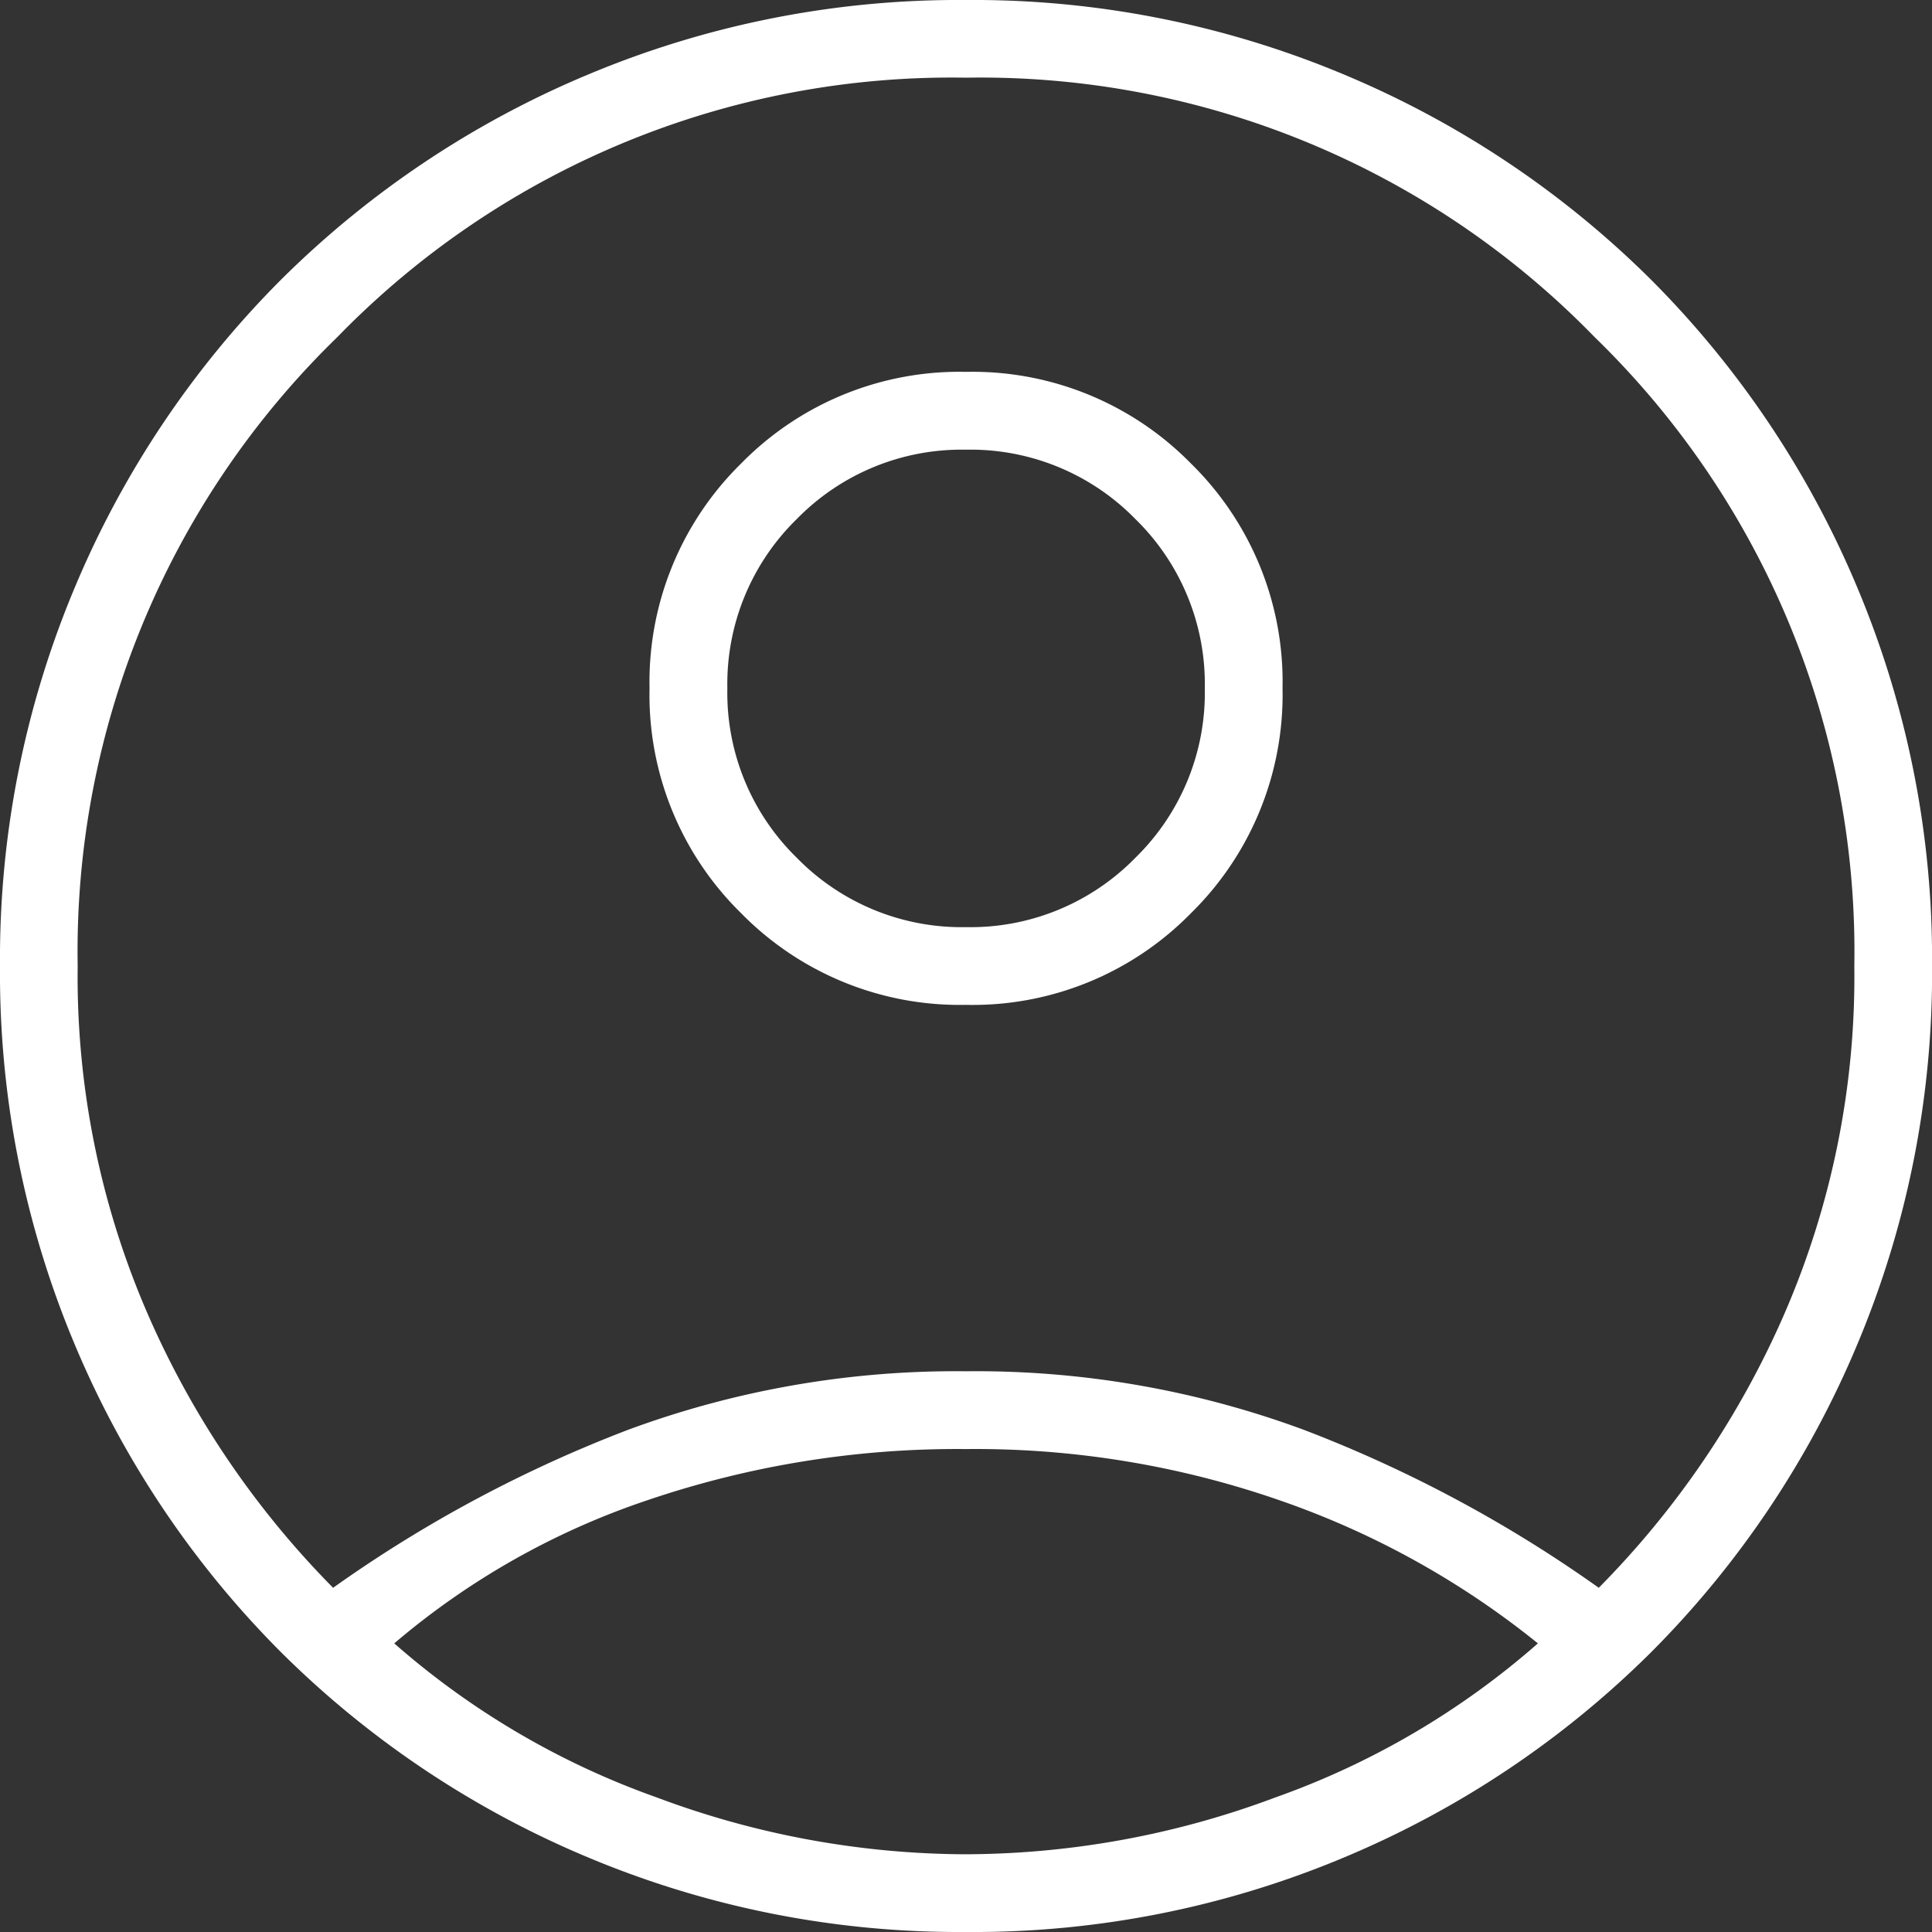 <svg xmlns="http://www.w3.org/2000/svg" width="99.116" height="99.116" viewBox="0 0 99.116 99.116"><rect x="0" y="0" width="99.116" height="99.116" fill="#333333" stroke="none"/><path id="account_circle_24dp_5F6368_FILL0_wght100_GRAD0_opsz24" d="M149.089-746.543a67.956,67.956,0,0,1,15.166-8.117,48.516,48.516,0,0,1,17.3-2.991,48.517,48.517,0,0,1,17.3,2.991,67.956,67.956,0,0,1,15.166,8.117A46.163,46.163,0,0,0,223.5-760.5a43.446,43.446,0,0,0,3.631-17.943A43.93,43.93,0,0,0,213.813-810.7a43.93,43.93,0,0,0-32.255-13.315A43.93,43.93,0,0,0,149.3-810.7a43.93,43.93,0,0,0-13.315,32.255,43.446,43.446,0,0,0,3.631,17.943A46.163,46.163,0,0,0,149.089-746.543Zm32.473-29.906a15.7,15.7,0,0,1-11.539-4.7,15.674,15.674,0,0,1-4.7-11.535,15.7,15.7,0,0,1,4.7-11.539,15.673,15.673,0,0,1,11.535-4.7,15.7,15.7,0,0,1,11.539,4.7,15.674,15.674,0,0,1,4.7,11.535,15.7,15.7,0,0,1-4.7,11.539A15.673,15.673,0,0,1,181.562-776.448Zm0,47.564a49.156,49.156,0,0,1-19.439-3.845,49.269,49.269,0,0,1-15.736-10.538A49.268,49.268,0,0,1,135.845-759,49.155,49.155,0,0,1,132-778.442a49.156,49.156,0,0,1,3.845-19.439,49.268,49.268,0,0,1,10.538-15.736,49.267,49.267,0,0,1,15.736-10.538A49.154,49.154,0,0,1,181.558-828,49.154,49.154,0,0,1,201-824.155a49.267,49.267,0,0,1,15.736,10.538,49.268,49.268,0,0,1,10.538,15.736,49.156,49.156,0,0,1,3.845,19.439A49.156,49.156,0,0,1,227.271-759a49.268,49.268,0,0,1-10.538,15.736A49.269,49.269,0,0,1,201-732.729,49.157,49.157,0,0,1,181.558-728.884Zm0-3.987a45.537,45.537,0,0,0,15.878-2.919,41.33,41.33,0,0,0,13.458-7.9,43.873,43.873,0,0,0-13.03-7.263,47.582,47.582,0,0,0-16.306-2.706,49.37,49.37,0,0,0-16.377,2.635,39.237,39.237,0,0,0-12.959,7.334,41.33,41.33,0,0,0,13.458,7.9A45.537,45.537,0,0,0,181.558-732.871Zm0-47.564a11.819,11.819,0,0,0,8.687-3.56,11.819,11.819,0,0,0,3.56-8.687,11.819,11.819,0,0,0-3.56-8.687,11.819,11.819,0,0,0-8.687-3.56,11.819,11.819,0,0,0-8.687,3.56,11.819,11.819,0,0,0-3.56,8.687,11.819,11.819,0,0,0,3.56,8.687A11.819,11.819,0,0,0,181.558-780.436ZM181.558-792.683ZM181.558-743.267Z" transform="translate(-132 828)" fill="#fff"></path></svg>